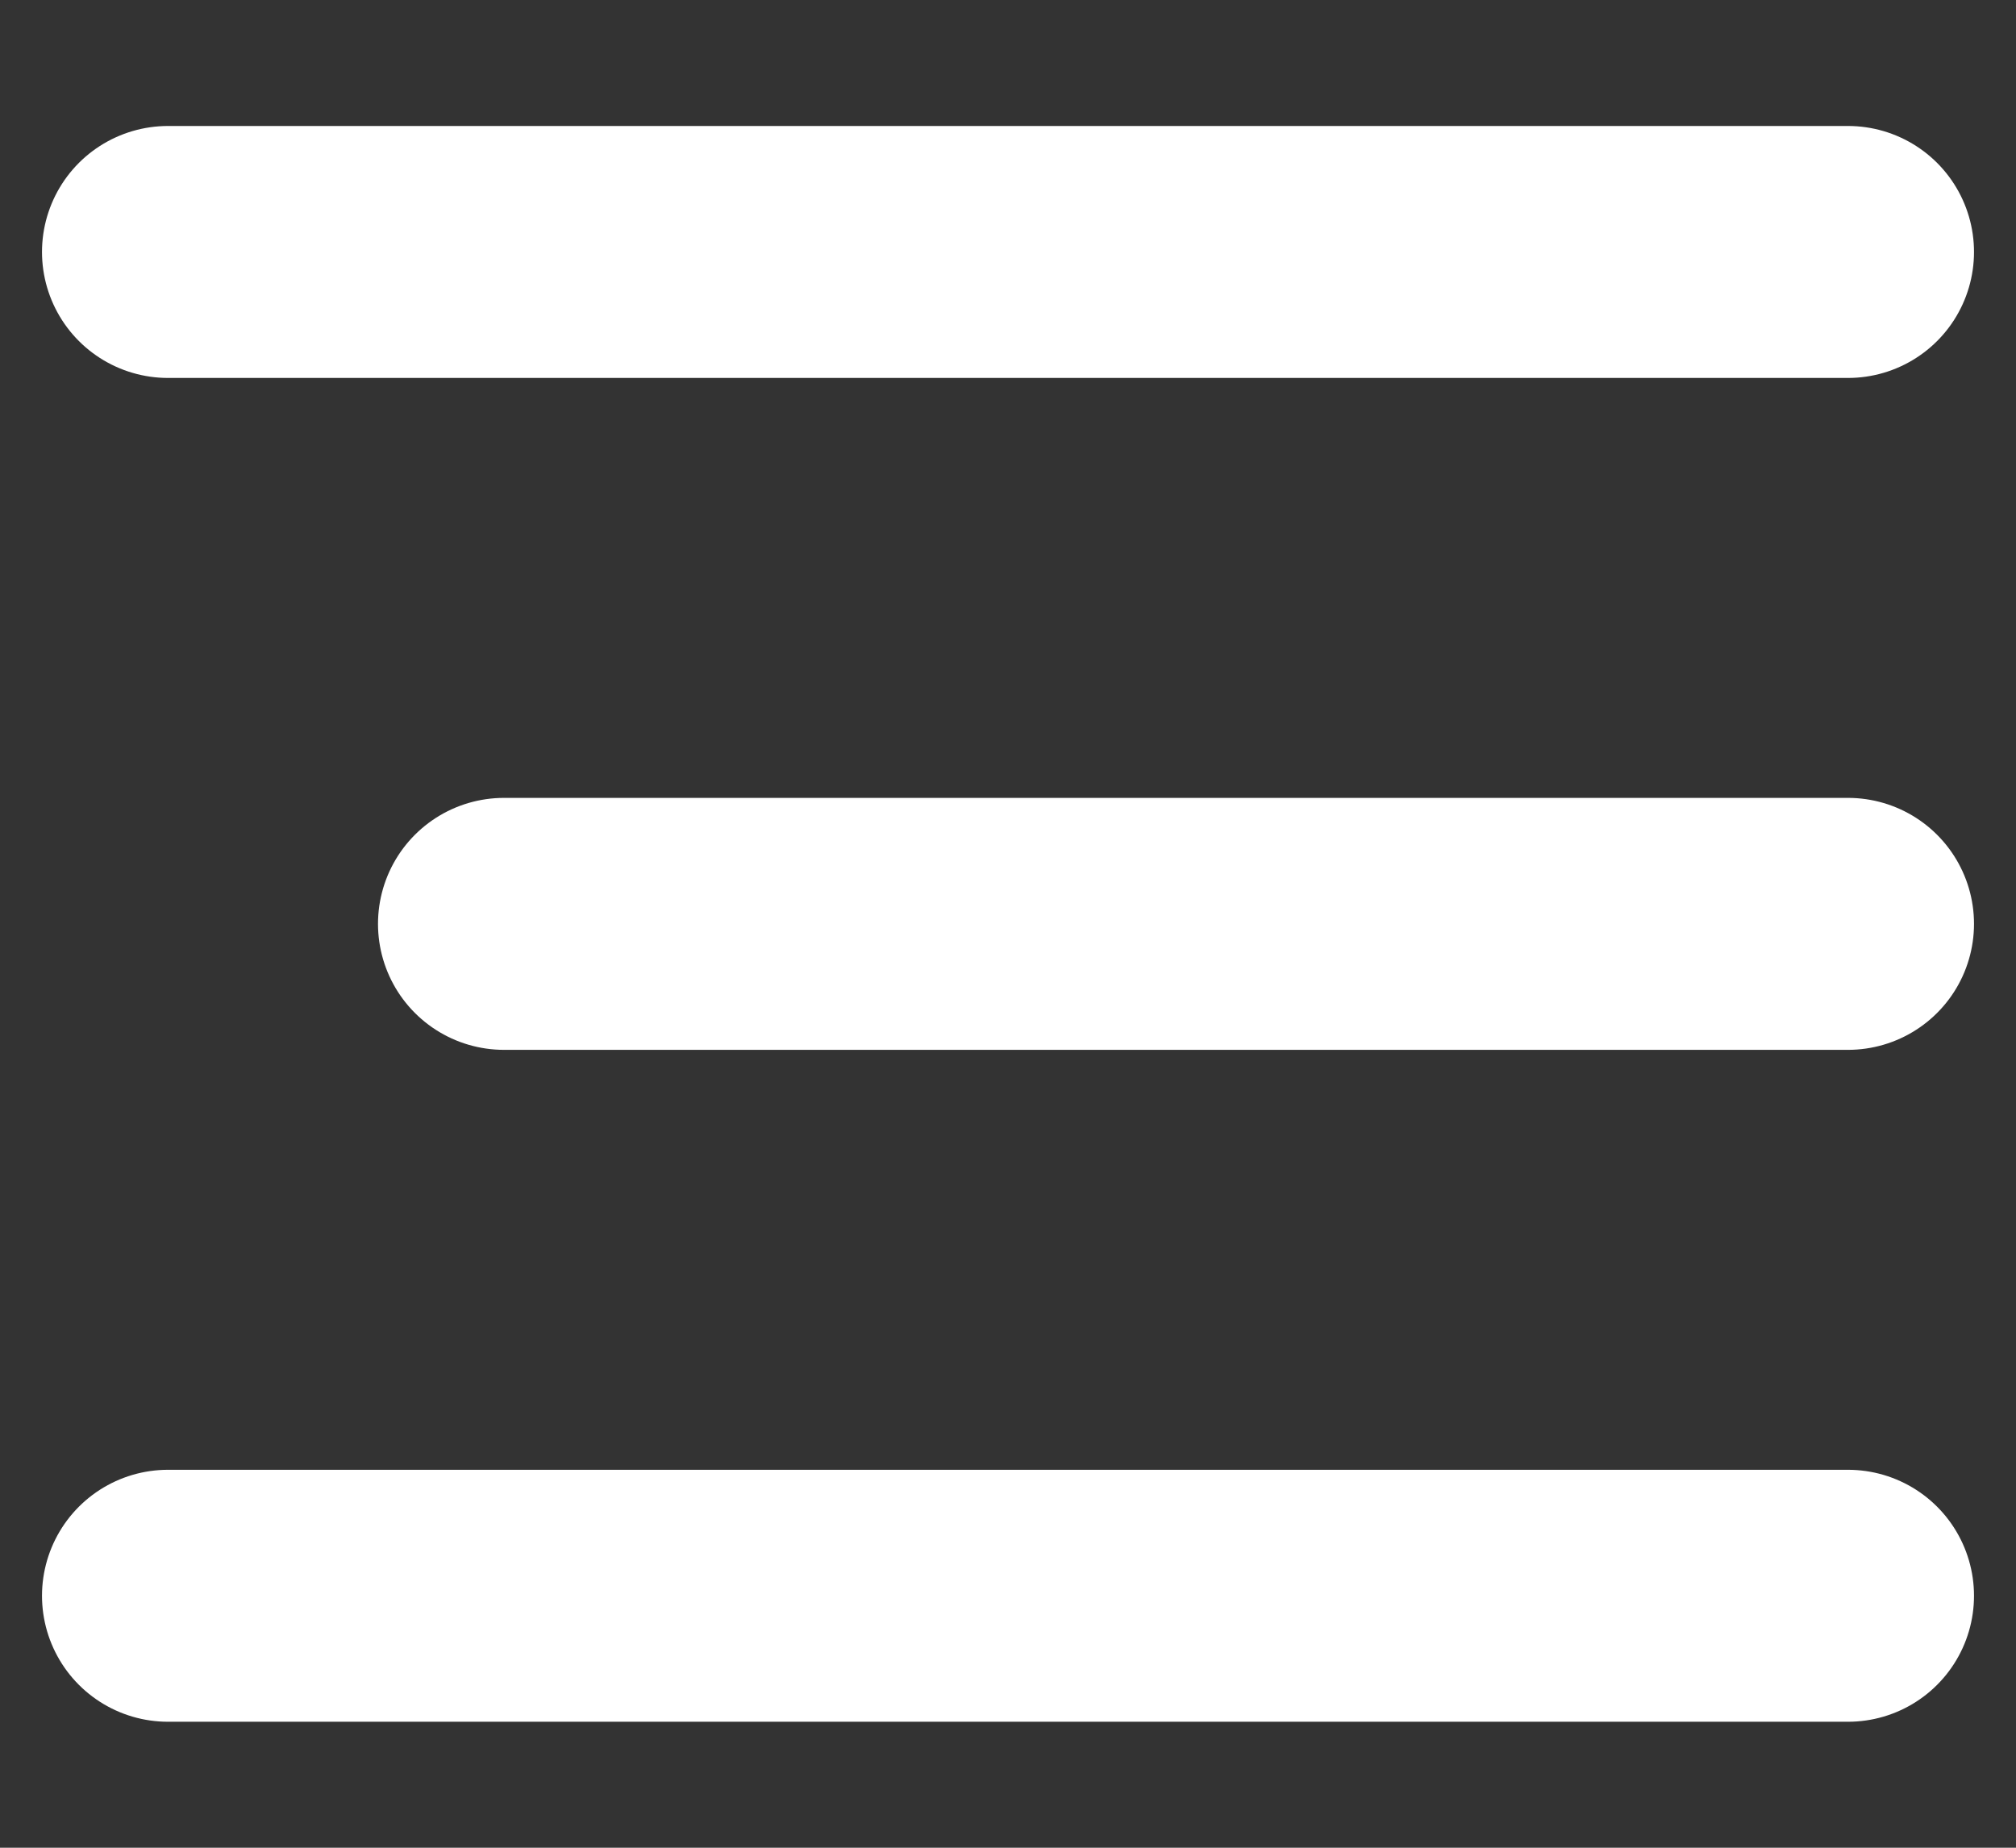 <?xml version="1.0" encoding="UTF-8"?> <svg xmlns="http://www.w3.org/2000/svg" width="12" height="11" viewBox="0 0 12 11" fill="none"><rect x="0" y="0" width="12" height="11" fill="#333333" stroke="none"/><path d="M1 1.5L11 1.5M3 5.5L11 5.5M1 9.5L11 9.5" stroke="white" stroke-width="1.5" stroke-linecap="round"></path></svg> 